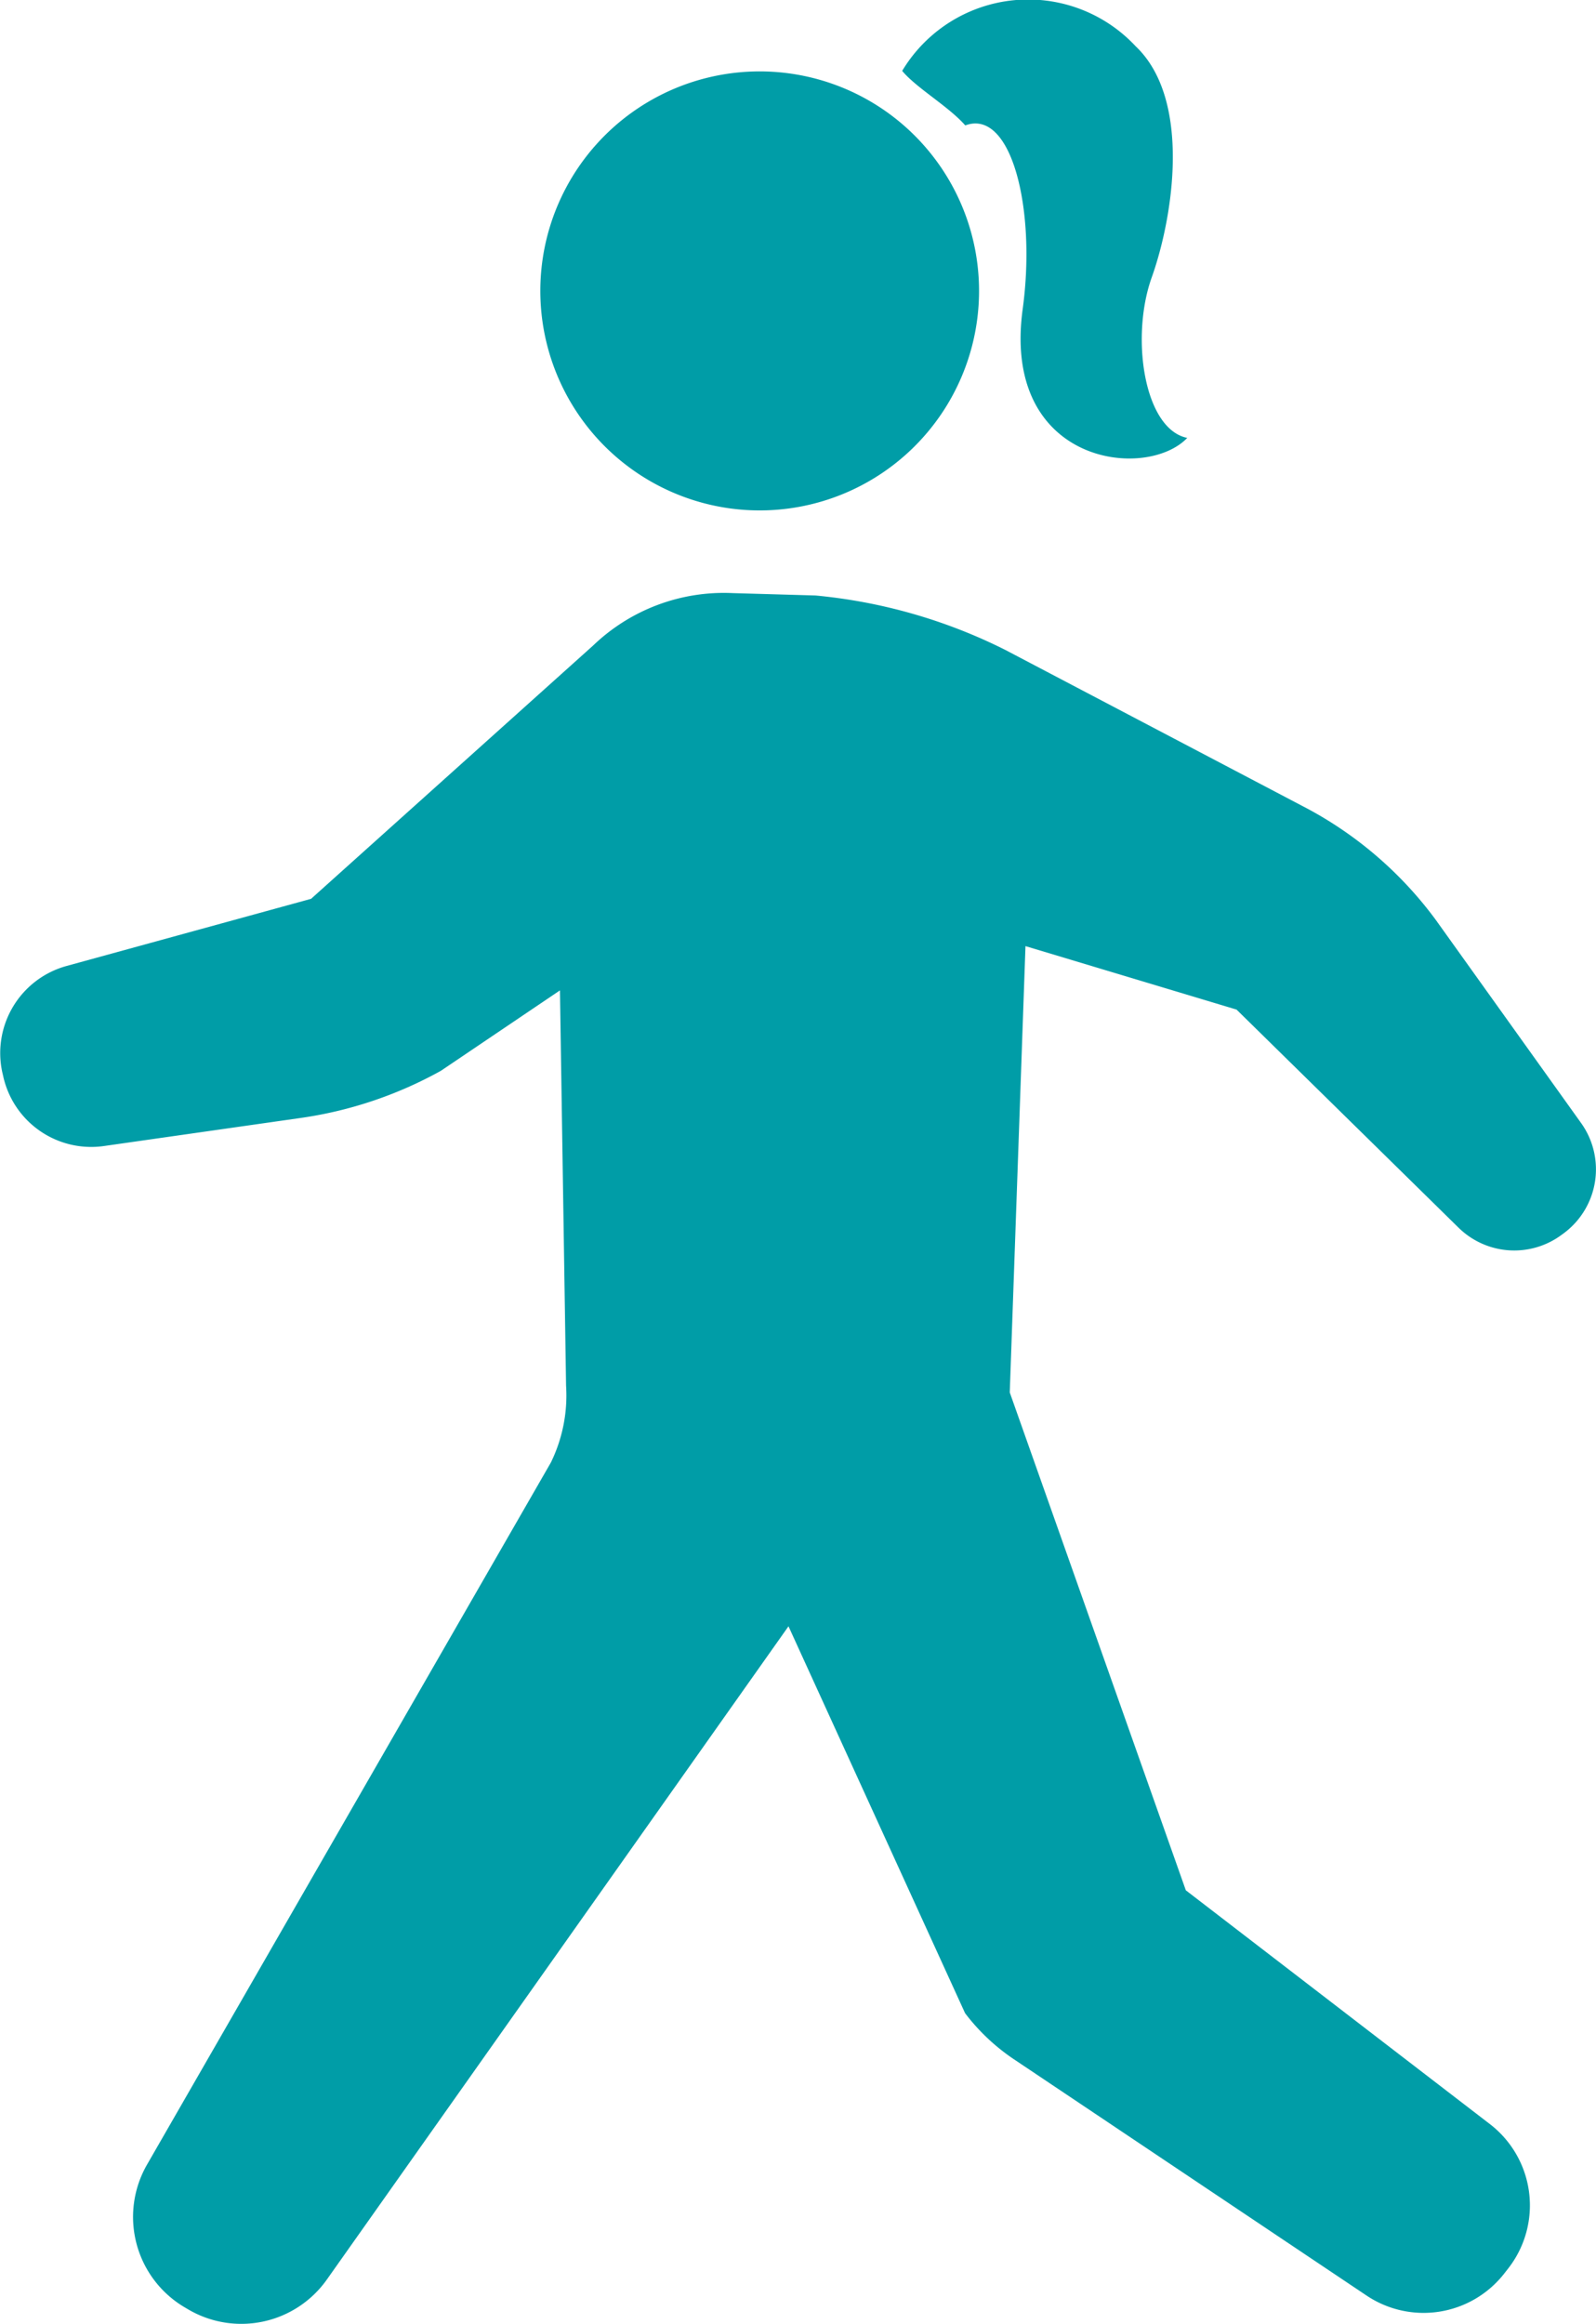<svg id="ウォーキングのフリー素材4" xmlns="http://www.w3.org/2000/svg" width="47" height="68.391" viewBox="0 0 47 68.391">
  <path id="パス_331" data-name="パス 331" d="M126.63,146.279l-4.277-5.975a11.354,11.354,0,0,0-3.946-3.363l-8.737-4.587a15.724,15.724,0,0,0-5.587-1.6l-2.439-.07a5.558,5.558,0,0,0-4.1,1.535l-8.314,7.462-7.2,1.976a2.658,2.658,0,0,0-1.893,3.132l.025.107a2.654,2.654,0,0,0,2.97,2.06l5.8-.827a11.984,11.984,0,0,0,4.121-1.387l3.506-2.366.18,11.637a4.485,4.485,0,0,1-.449,2.26L84.4,176.931a3.087,3.087,0,0,0,1.12,4.209l.1.059a3.087,3.087,0,0,0,4.086-.9l13.583-19.209,5.2,11.386a6.006,6.006,0,0,0,1.441,1.358l10.382,6.952a3.016,3.016,0,0,0,4.047-.638l.116-.148a3.017,3.017,0,0,0-.531-4.26l-8.954-6.88-5.185-14.652.463-13.135,6.216,1.868,6.537,6.418a2.341,2.341,0,0,0,3.036.21l.063-.046A2.341,2.341,0,0,0,126.63,146.279Z" transform="translate(-80.069 -113.229)" fill="#009da7"/>
  <path id="パス_332" data-name="パス 332" d="M282.523,9.094c-.624,4.569,3.631,5.067,4.846,3.792-1.266-.253-1.68-2.948-1.047-4.721s1.183-5.237-.474-6.806a4.328,4.328,0,0,0-6.874.726c.422.507,1.363,1.042,1.858,1.605C282.184,3.183,282.927,6.129,282.523,9.094Z" transform="translate(-252.406 0.001)" fill="#009da7"/>
  <path id="パス_333" data-name="パス 333" d="M204.662,28.575a6.46,6.46,0,1,0-5.408-7.363A6.462,6.462,0,0,0,204.662,28.575Z" transform="translate(-183.268 -13.628)" fill="#009da7"/>
</svg>
